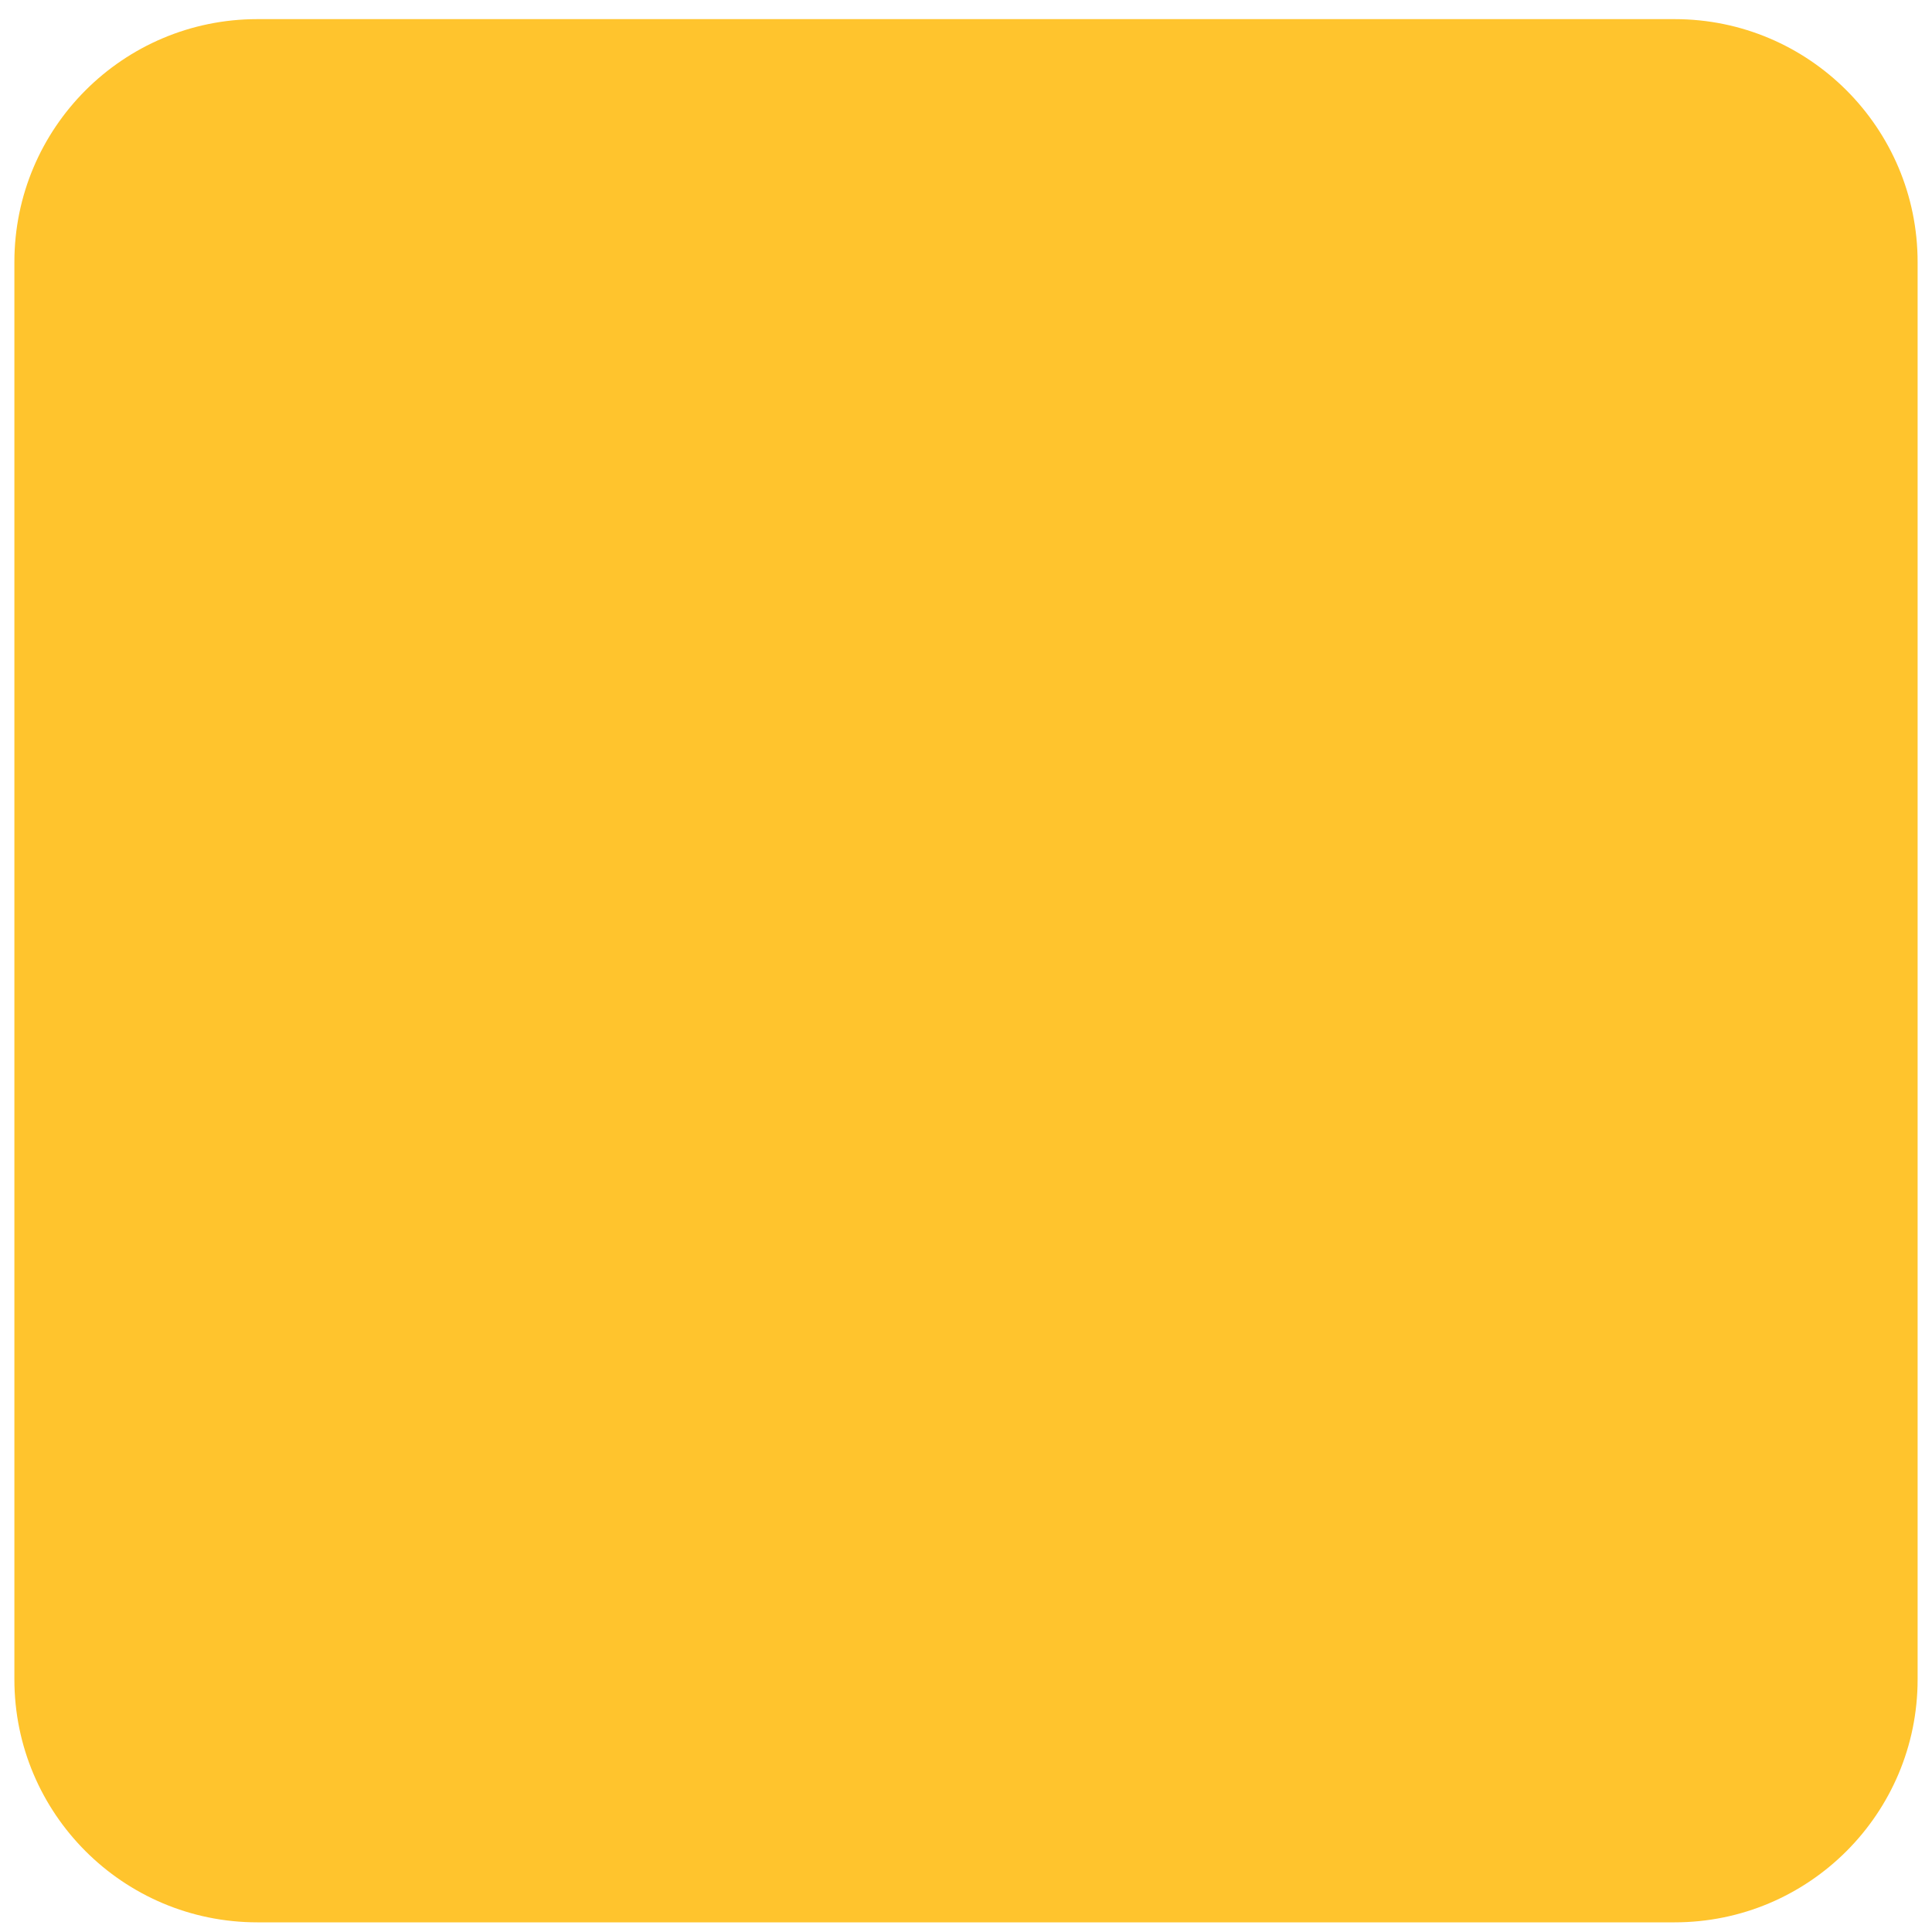 <svg width="92" height="92" viewBox="0 0 92 92" fill="none" xmlns="http://www.w3.org/2000/svg">
<path d="M0.685 12.481C0.685 6.091 5.865 0.911 12.255 0.911H79.745C86.135 0.911 91.315 6.091 91.315 12.481V79.971C91.315 86.36 86.135 91.54 79.745 91.54H12.255C5.865 91.54 0.685 86.36 0.685 79.971V12.481Z" fill="#FFC42D"/>
</svg>
